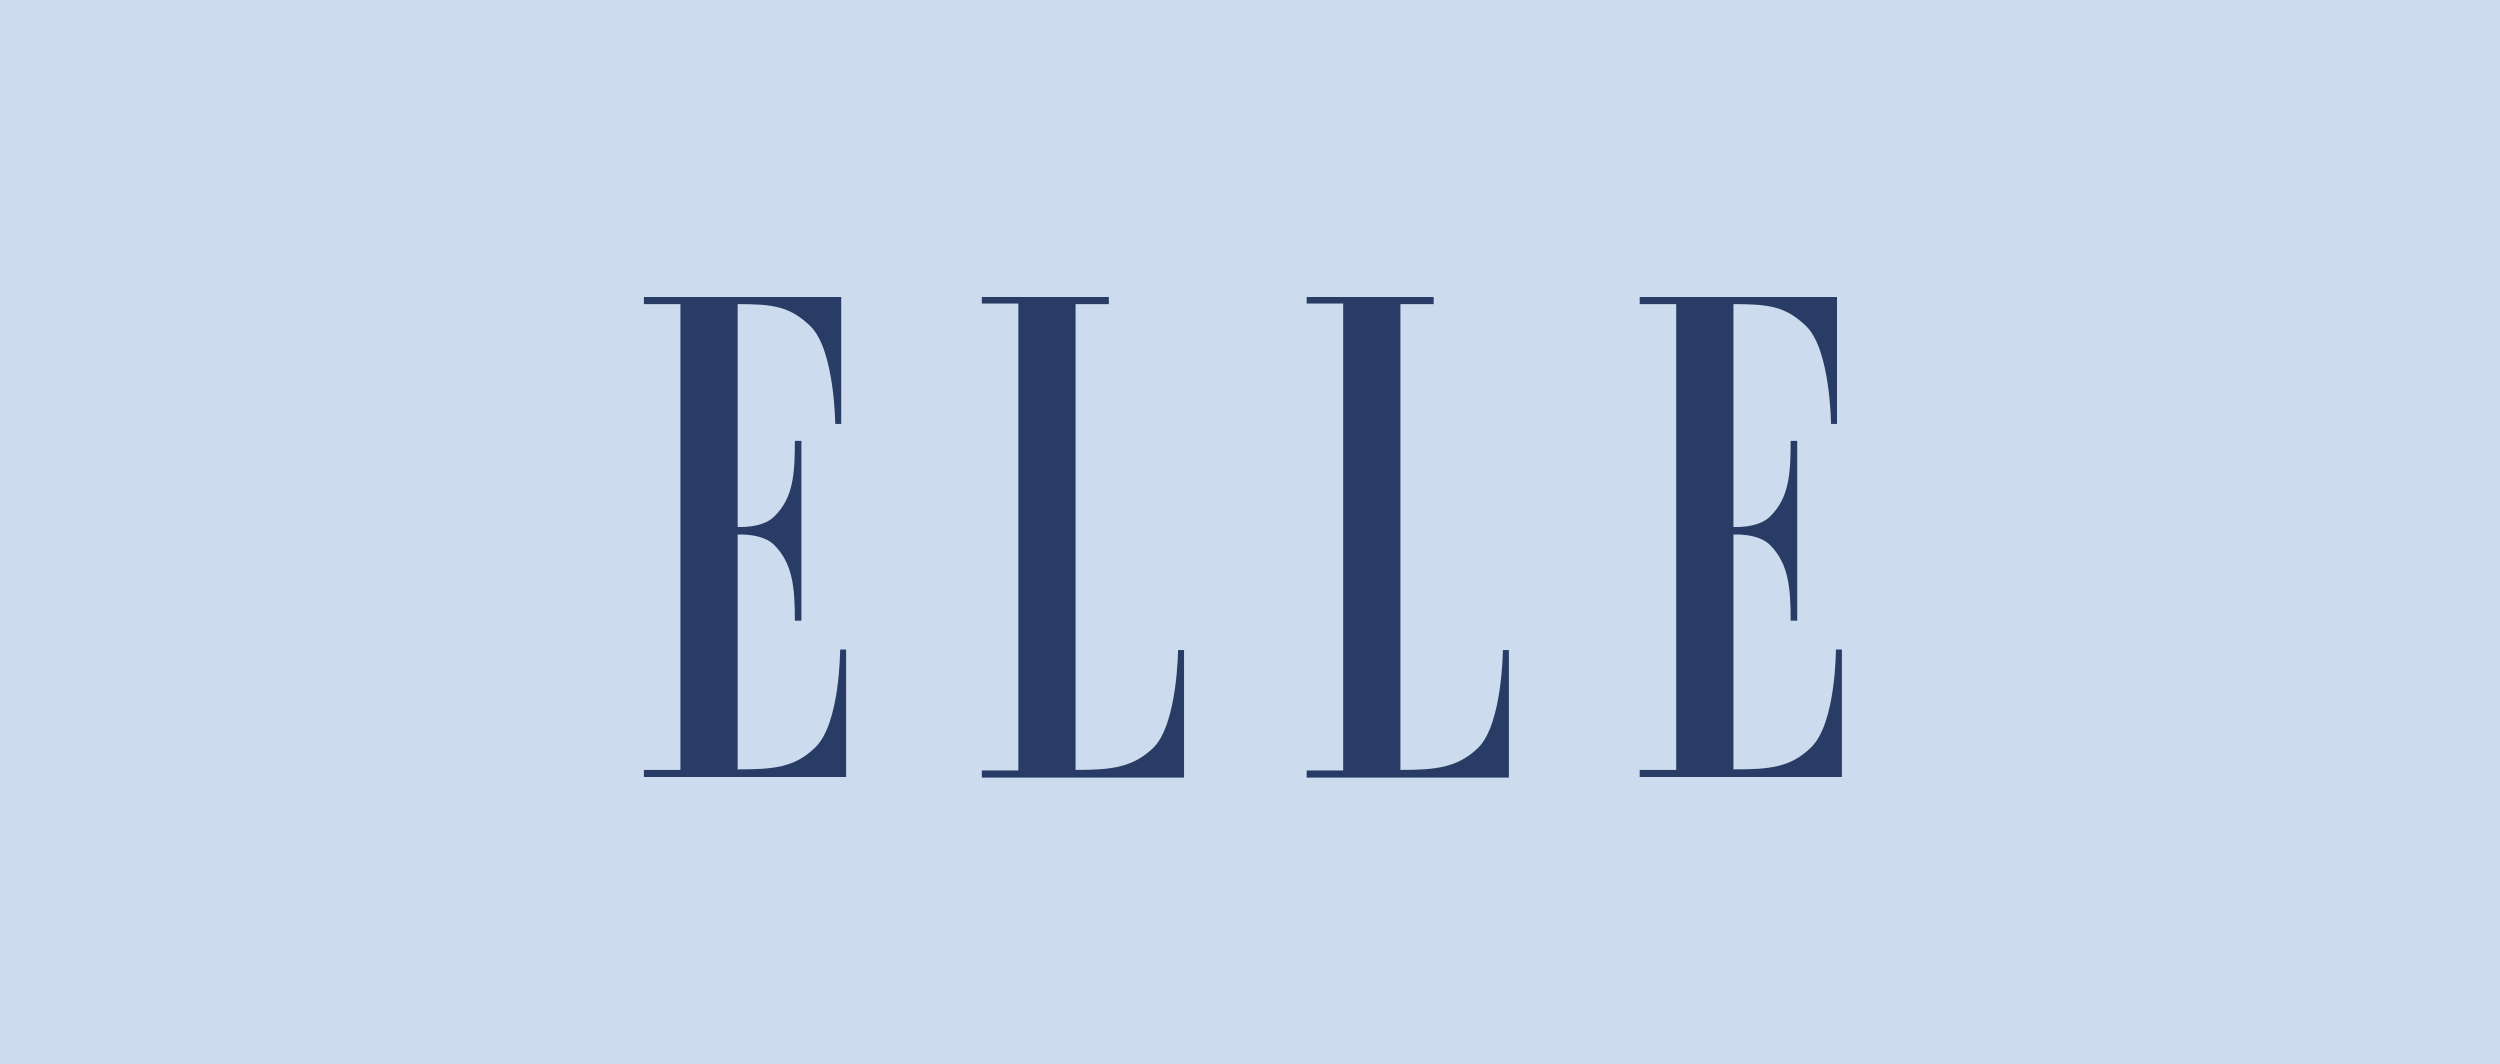<svg width="101" height="43" viewBox="0 0 101 43" fill="none" xmlns="http://www.w3.org/2000/svg">
<rect width="101" height="43" fill="#CCDBEE"/>
<path fill-rule="evenodd" clip-rule="evenodd" d="M27.489 31.105H26.014V31.392H34.183V26.241H33.941C33.941 26.241 33.941 29.212 32.95 30.181C32.113 31.017 31.232 31.083 29.801 31.083V21.597C29.801 21.597 30.792 21.531 31.276 22.015C32.025 22.763 32.113 23.732 32.113 25.074H32.377V17.811H32.113C32.113 19.154 32.047 20.122 31.276 20.87C30.792 21.355 29.801 21.289 29.801 21.289V12.286C31.232 12.286 31.915 12.374 32.752 13.189C33.721 14.157 33.743 17.128 33.743 17.128H33.985V12H26.014V12.286H27.489V31.105Z" fill="#293C65"/>
<path fill-rule="evenodd" clip-rule="evenodd" d="M43.453 12.286V31.105C44.885 31.105 45.765 31.017 46.602 30.203C47.571 29.235 47.593 26.263 47.593 26.263H47.835V31.414H39.666V31.127H41.141V12.264H39.666V12H44.797V12.286H43.453Z" fill="#293C65"/>
<path fill-rule="evenodd" clip-rule="evenodd" d="M56.577 12.286V31.105C58.008 31.105 58.889 31.017 59.726 30.203C60.695 29.235 60.717 26.263 60.717 26.263H60.959V31.414H52.79V31.127H54.265V12.264H52.79V12H57.92V12.286H56.577Z" fill="#293C65"/>
<path fill-rule="evenodd" clip-rule="evenodd" d="M67.719 31.105H66.244V31.392H74.413V26.241H74.171C74.171 26.241 74.171 29.212 73.18 30.181C72.343 31.017 71.463 31.083 70.031 31.083V21.597C70.031 21.597 71.022 21.531 71.507 22.015C72.255 22.763 72.343 23.732 72.343 25.074H72.608V17.811H72.343C72.343 19.154 72.277 20.122 71.507 20.87C71.022 21.355 70.031 21.289 70.031 21.289V12.286C71.463 12.286 72.145 12.374 72.982 13.189C73.951 14.157 73.973 17.128 73.973 17.128H74.215V12H66.244V12.286H67.719V31.105Z" fill="#293C65"/>
</svg>
